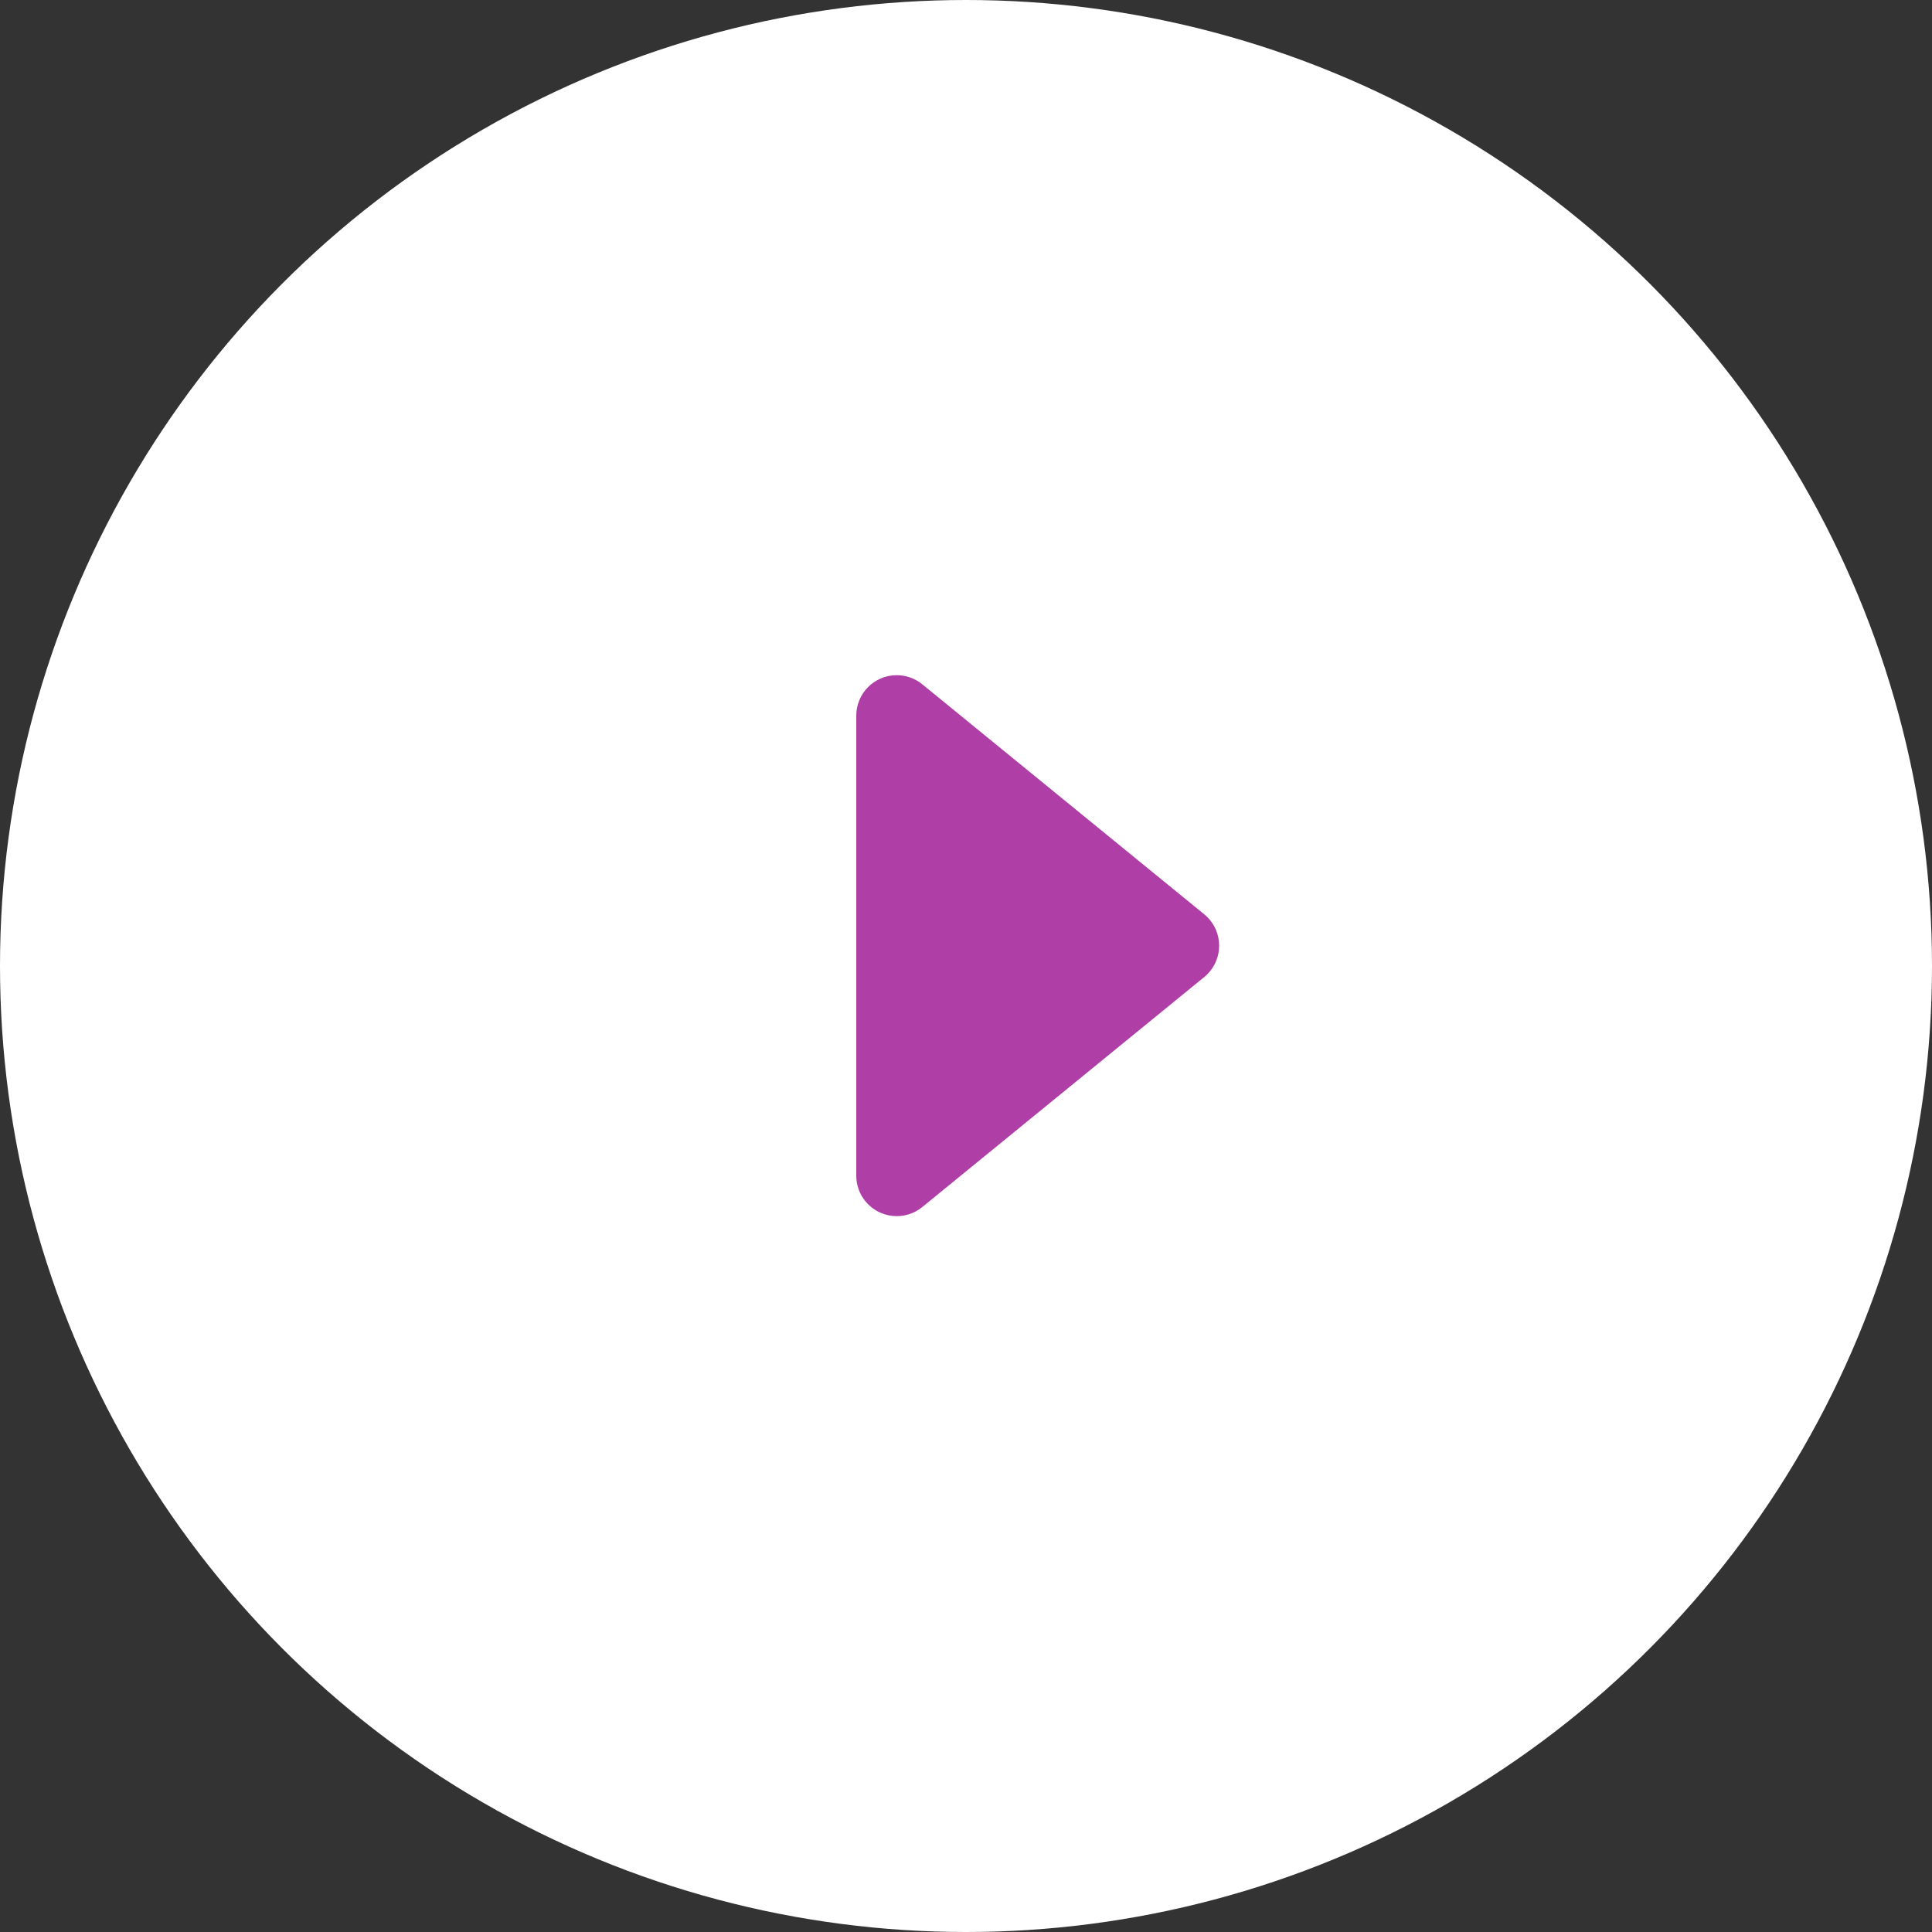 <svg xmlns="http://www.w3.org/2000/svg" xmlns:xlink="http://www.w3.org/1999/xlink" width="86px" height="86px" viewBox="0 0 86 86"><rect x="0" y="0" width="86" height="86" fill="#333333" stroke="none"/><title>hi-play-btn@3x</title><defs><circle id="path-1" cx="43" cy="43" r="43"></circle></defs><g id="Base-Pages" stroke="none" stroke-width="1" fill="none" fill-rule="evenodd"><g id="Home-2" transform="translate(-1570, -400)"><g id="hi-play-btn" transform="translate(1570, 400)"><g id="Group-6"><mask id="mask-2" fill="white"><use xlink:href="#path-1"></use></mask><use id="Oval-Copy" fill="#FFFFFF" xlink:href="#path-1"></use></g><path d="M48.111,35.204 L58.351,47.757 C58.979,48.527 58.864,49.661 58.094,50.289 C57.773,50.552 57.371,50.695 56.956,50.695 L36.476,50.695 C35.482,50.695 34.676,49.889 34.676,48.895 C34.676,48.48 34.819,48.078 35.081,47.757 L45.321,35.204 C45.949,34.434 47.083,34.319 47.854,34.948 C47.948,35.024 48.034,35.11 48.111,35.204 Z" id="Triangle" fill="#AF3FA6" transform="translate(46.716, 42.095) rotate(-270) translate(-46.716, -42.095) "></path></g></g></g></svg>